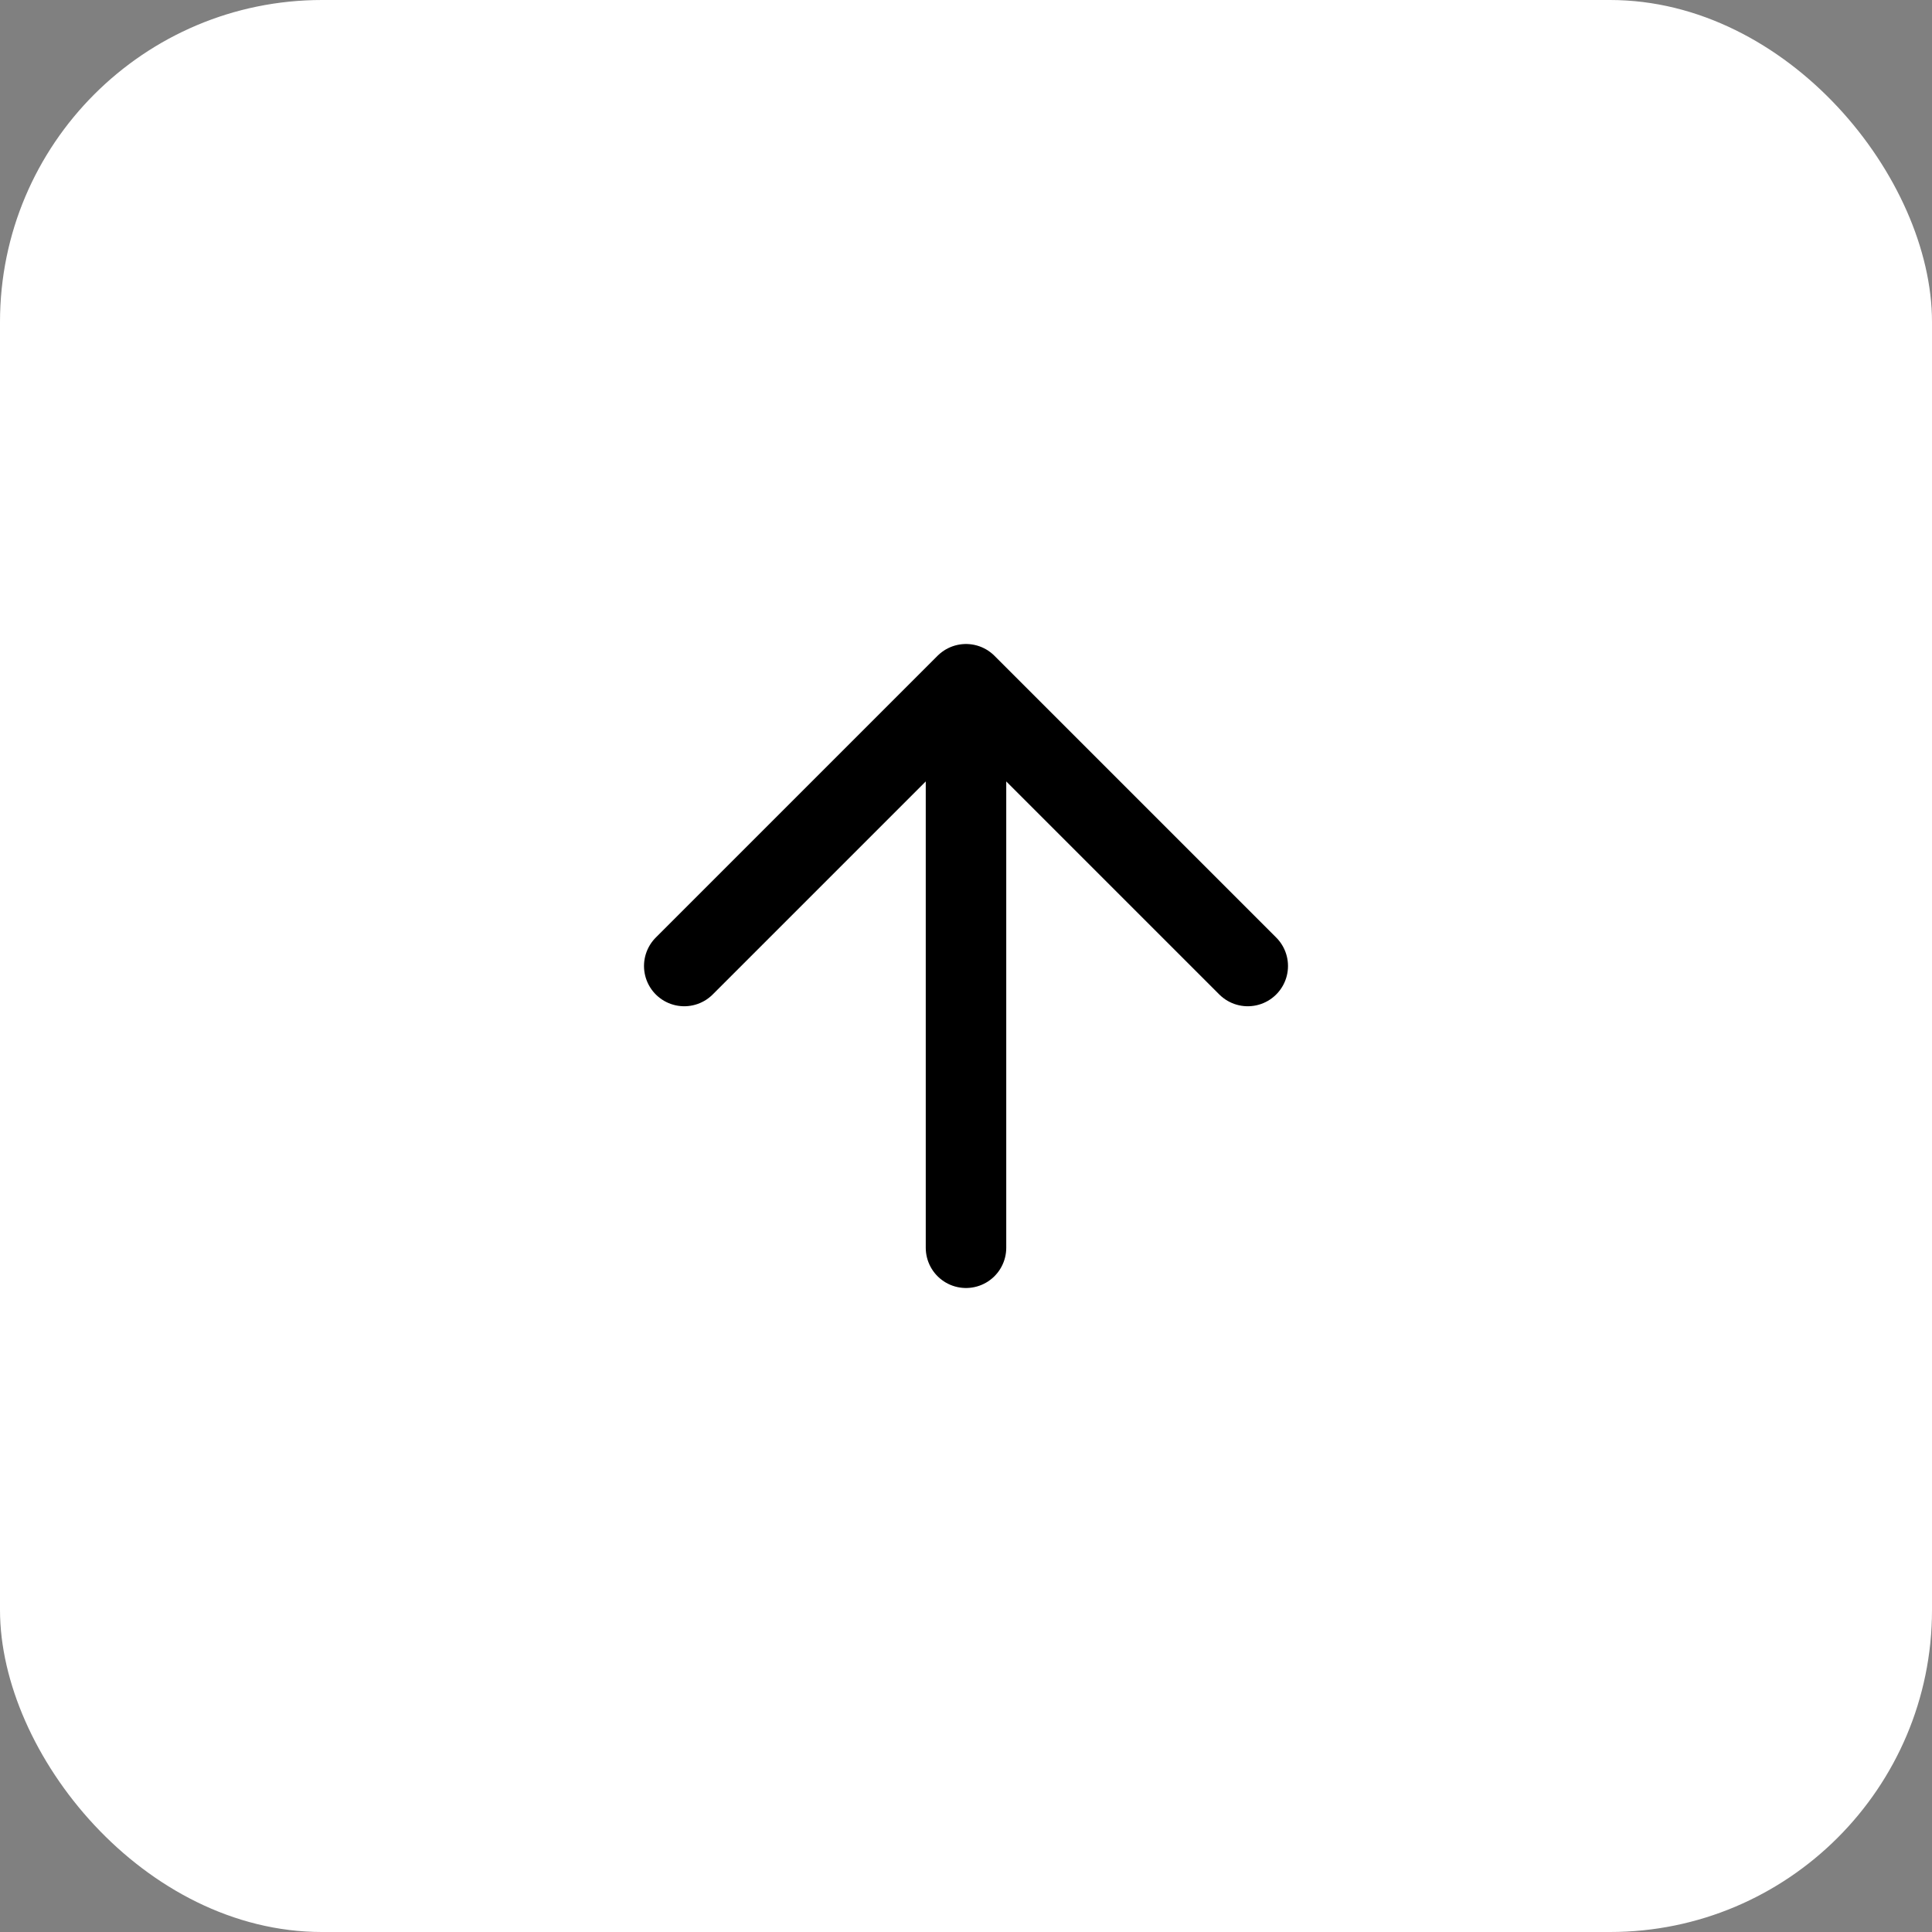 <?xml version="1.0" encoding="UTF-8"?> <svg xmlns="http://www.w3.org/2000/svg" width="36" height="36" viewBox="0 0 36 36" fill="none"><rect x="0" y="0" width="36" height="36" fill="#808080" stroke="none"/><rect width="36" height="36" rx="6" fill="white"></rect><path d="M12.75 18L18 12.75M18 12.75L23.25 18M18 12.75V23.25" stroke="black" stroke-width="1.5" stroke-linecap="round" stroke-linejoin="round"></path></svg> 